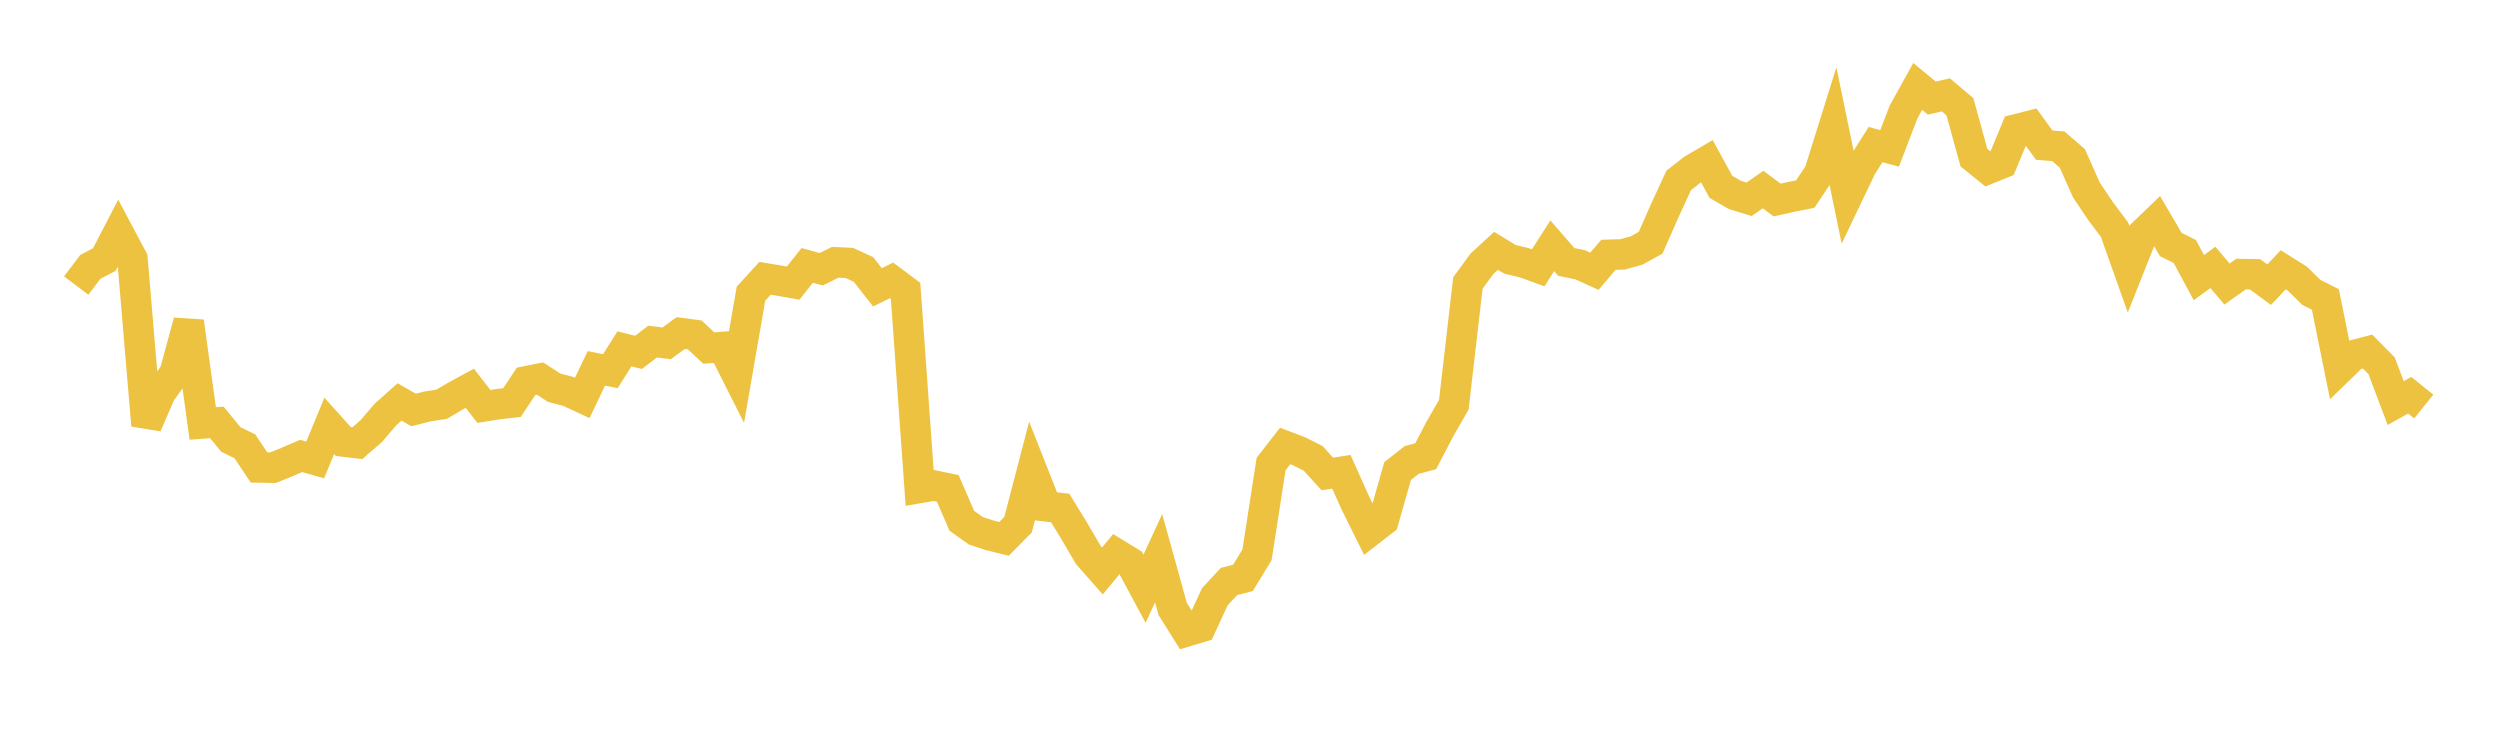 <svg width="164" height="48" xmlns="http://www.w3.org/2000/svg" xmlns:xlink="http://www.w3.org/1999/xlink"><path fill="none" stroke="rgb(237,194,64)" stroke-width="2" d="M5,18.733L5.922,17.51L6.844,17.027L7.766,15.249L8.689,16.985L9.611,27.899L10.533,25.772L11.455,24.483L12.377,21.095L13.299,27.779L14.222,27.711L15.144,28.829L16.066,29.28L16.988,30.665L17.91,30.681L18.832,30.307L19.754,29.91L20.677,30.171L21.599,27.937L22.521,28.963L23.443,29.071L24.365,28.271L25.287,27.188L26.21,26.366L27.132,26.895L28.054,26.66L28.976,26.518L29.898,25.971L30.82,25.471L31.743,26.662L32.665,26.514L33.587,26.409L34.509,25.016L35.431,24.833L36.353,25.436L37.275,25.674L38.198,26.104L39.12,24.164L40.042,24.348L40.964,22.882L41.886,23.116L42.808,22.409L43.731,22.525L44.653,21.849L45.575,21.971L46.497,22.832L47.419,22.761L48.341,24.591L49.263,19.265L50.186,18.256L51.108,18.409L52.03,18.572L52.952,17.41L53.874,17.662L54.796,17.205L55.719,17.249L56.641,17.673L57.563,18.847L58.485,18.392L59.407,19.084L60.329,32.008L61.251,31.848L62.174,32.039L63.096,34.164L64.018,34.821L64.94,35.121L65.862,35.352L66.784,34.416L67.707,30.88L68.629,33.217L69.551,33.327L70.473,34.834L71.395,36.41L72.317,37.456L73.24,36.34L74.162,36.902L75.084,38.619L76.006,36.619L76.928,39.946L77.85,41.414L78.772,41.138L79.695,39.143L80.617,38.149L81.539,37.906L82.461,36.397L83.383,30.442L84.305,29.256L85.228,29.607L86.15,30.074L87.072,31.092L87.994,30.949L88.916,33.005L89.838,34.863L90.76,34.147L91.683,30.901L92.605,30.176L93.527,29.927L94.449,28.153L95.371,26.55L96.293,18.563L97.216,17.303L98.138,16.454L99.06,17.013L99.982,17.234L100.904,17.569L101.826,16.124L102.749,17.183L103.671,17.372L104.593,17.793L105.515,16.715L106.437,16.688L107.359,16.433L108.281,15.925L109.204,13.826L110.126,11.831L111.048,11.112L111.97,10.572L112.892,12.258L113.814,12.79L114.737,13.075L115.659,12.435L116.581,13.12L117.503,12.916L118.425,12.731L119.347,11.347L120.269,8.399L121.192,12.871L122.114,10.941L123.036,9.485L123.958,9.732L124.88,7.332L125.802,5.671L126.725,6.434L127.647,6.224L128.569,7.003L129.491,10.342L130.413,11.086L131.335,10.711L132.257,8.485L133.18,8.251L134.102,9.523L135.024,9.595L135.946,10.391L136.868,12.465L137.79,13.837L138.713,15.068L139.635,17.664L140.557,15.346L141.479,14.461L142.401,16.038L143.323,16.498L144.246,18.212L145.168,17.541L146.09,18.633L147.012,17.98L147.934,17.996L148.856,18.674L149.778,17.697L150.701,18.275L151.623,19.179L152.545,19.644L153.467,24.198L154.389,23.304L155.311,23.062L156.234,23.997L157.156,26.441L158.078,25.927L159,26.667"></path></svg>
